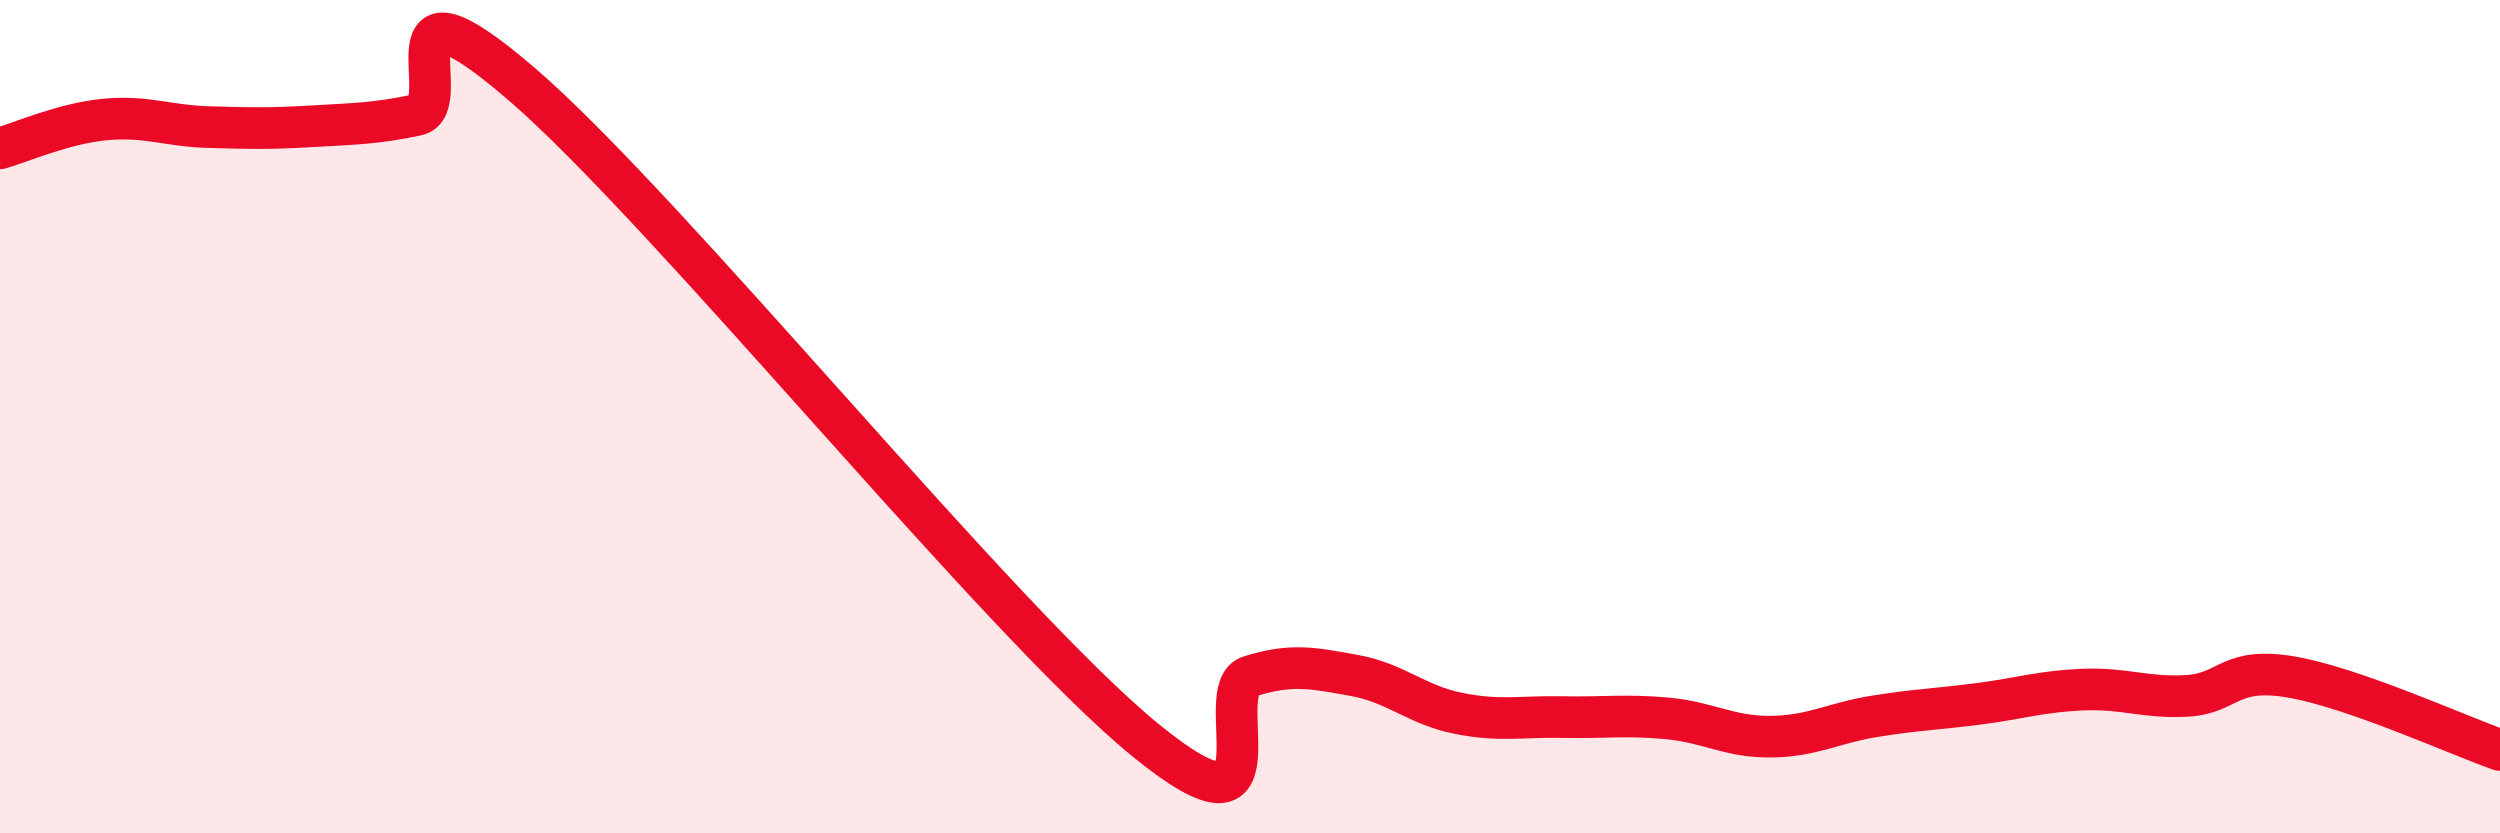 
    <svg width="60" height="20" viewBox="0 0 60 20" xmlns="http://www.w3.org/2000/svg">
      <path
        d="M 0,3.56 C 0.5,3.42 1.5,2.97 2.5,2.87 C 3.5,2.77 4,3.02 5,3.05 C 6,3.08 6.5,3.09 7.5,3.03 C 8.5,2.97 9,2.97 10,2.76 C 11,2.55 9,-1 12.5,2 C 16,5 24,14.92 27.5,17.77 C 31,20.62 29,16.54 30,16.23 C 31,15.92 31.5,16.03 32.5,16.21 C 33.5,16.39 34,16.92 35,17.12 C 36,17.32 36.5,17.19 37.5,17.21 C 38.5,17.23 39,17.15 40,17.24 C 41,17.33 41.5,17.69 42.5,17.68 C 43.5,17.67 44,17.35 45,17.19 C 46,17.03 46.5,17.02 47.5,16.89 C 48.5,16.76 49,16.59 50,16.55 C 51,16.51 51.5,16.76 52.5,16.7 C 53.5,16.64 53.5,15.99 55,16.25 C 56.5,16.51 59,17.65 60,18L60 20L0 20Z"
        fill="#EB0A25"
        opacity="0.1"
        stroke-linecap="round"
        stroke-linejoin="round"
      />
      <path
        d="M 0,3.56 C 0.5,3.42 1.5,2.97 2.5,2.87 C 3.5,2.77 4,3.02 5,3.05 C 6,3.08 6.5,3.09 7.5,3.03 C 8.5,2.97 9,2.97 10,2.76 C 11,2.55 9,-1 12.5,2 C 16,5 24,14.92 27.5,17.77 C 31,20.62 29,16.54 30,16.23 C 31,15.92 31.5,16.03 32.5,16.21 C 33.5,16.39 34,16.92 35,17.12 C 36,17.32 36.5,17.19 37.5,17.21 C 38.5,17.23 39,17.15 40,17.24 C 41,17.33 41.5,17.69 42.5,17.68 C 43.5,17.67 44,17.35 45,17.19 C 46,17.03 46.5,17.02 47.5,16.89 C 48.5,16.76 49,16.59 50,16.55 C 51,16.51 51.5,16.76 52.5,16.7 C 53.5,16.64 53.5,15.99 55,16.25 C 56.5,16.51 59,17.65 60,18"
        stroke="#EB0A25"
        stroke-width="1"
        fill="none"
        stroke-linecap="round"
        stroke-linejoin="round"
      />
    </svg>
  